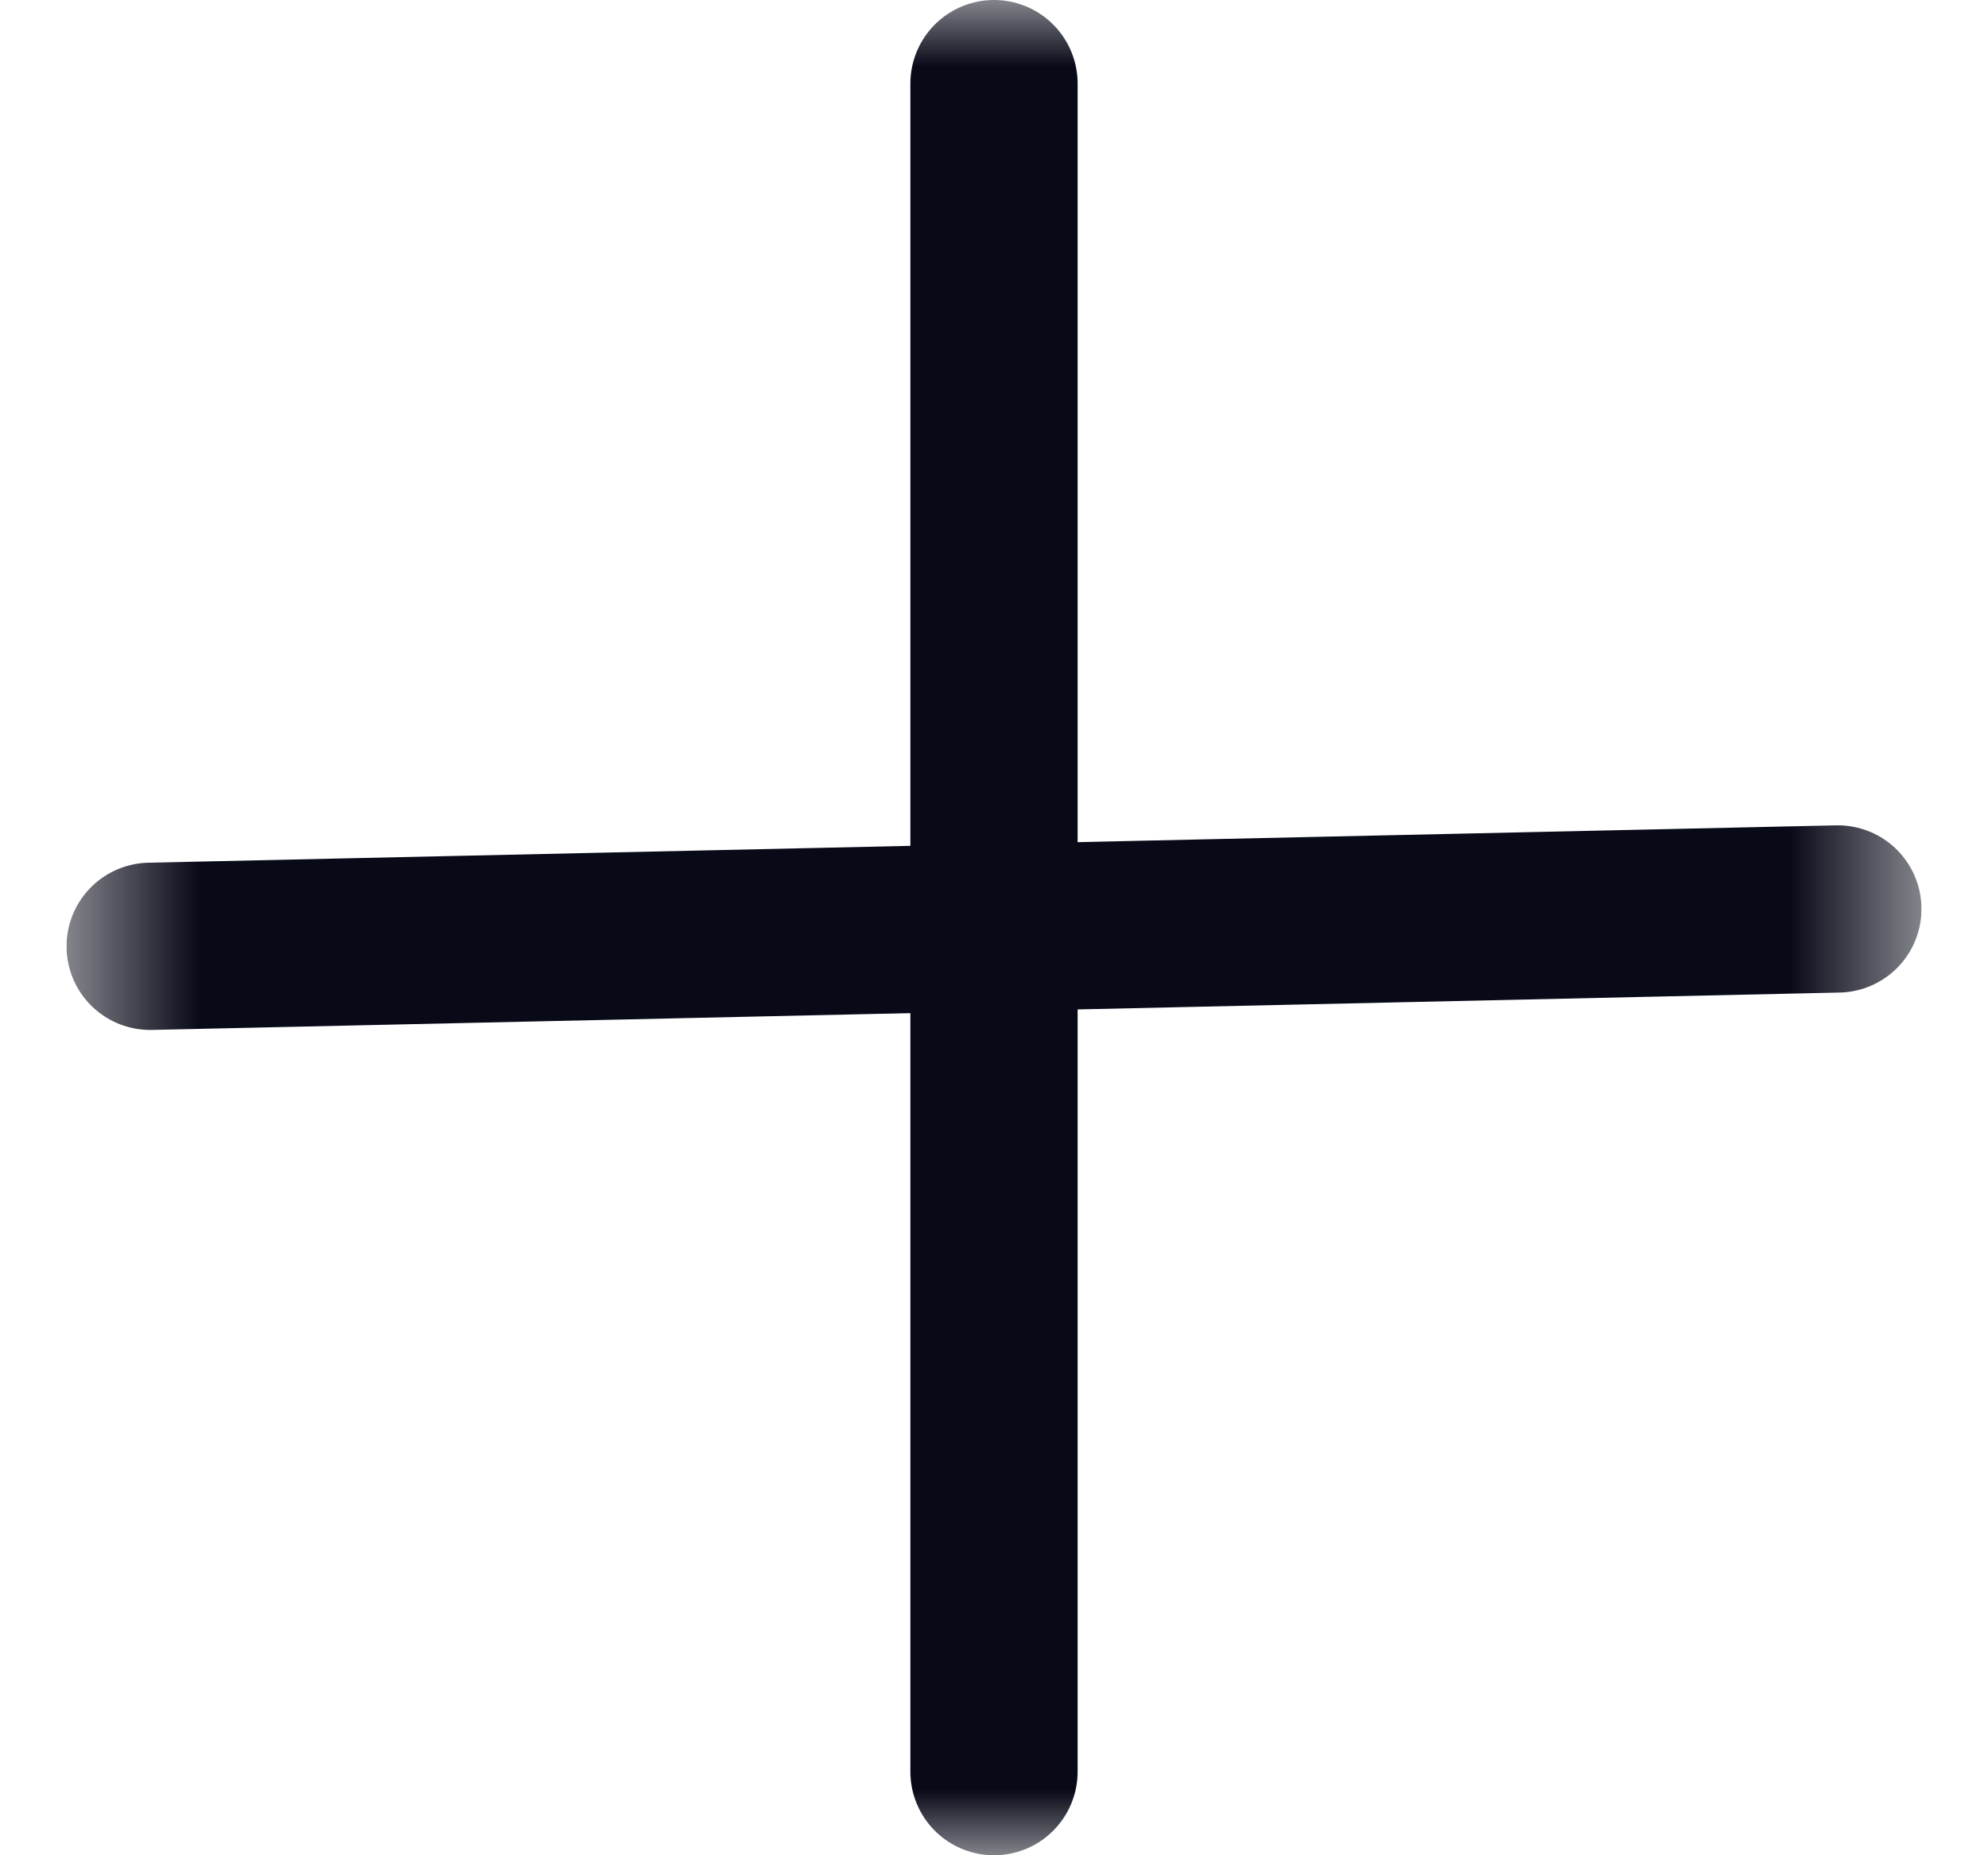 <svg width="15" height="14" viewBox="0 0 15 14" fill="none" xmlns="http://www.w3.org/2000/svg">
<g clip-path="url(#clip0_1_1292)">
<mask id="mask0_1_1292" style="mask-type:luminance" maskUnits="userSpaceOnUse" x="0" y="0" width="15" height="14">
<path d="M14.5 0H0.5V14H14.5V0Z" fill="white"/>
</mask>
<g mask="url(#mask0_1_1292)">
<path d="M7.5 0.631V13.369" stroke="#080A18" stroke-width="1.262" stroke-linecap="round" stroke-linejoin="round"/>
<path d="M13.867 6.859L1.133 7.141" stroke="#080A18" stroke-width="1.262" stroke-linecap="round" stroke-linejoin="round"/>
</g>
</g>
<defs>
<clipPath id="clip0_1_1292">
<rect width="14" height="14" fill="white" transform="translate(0.5)"/>
</clipPath>
</defs>
</svg>

